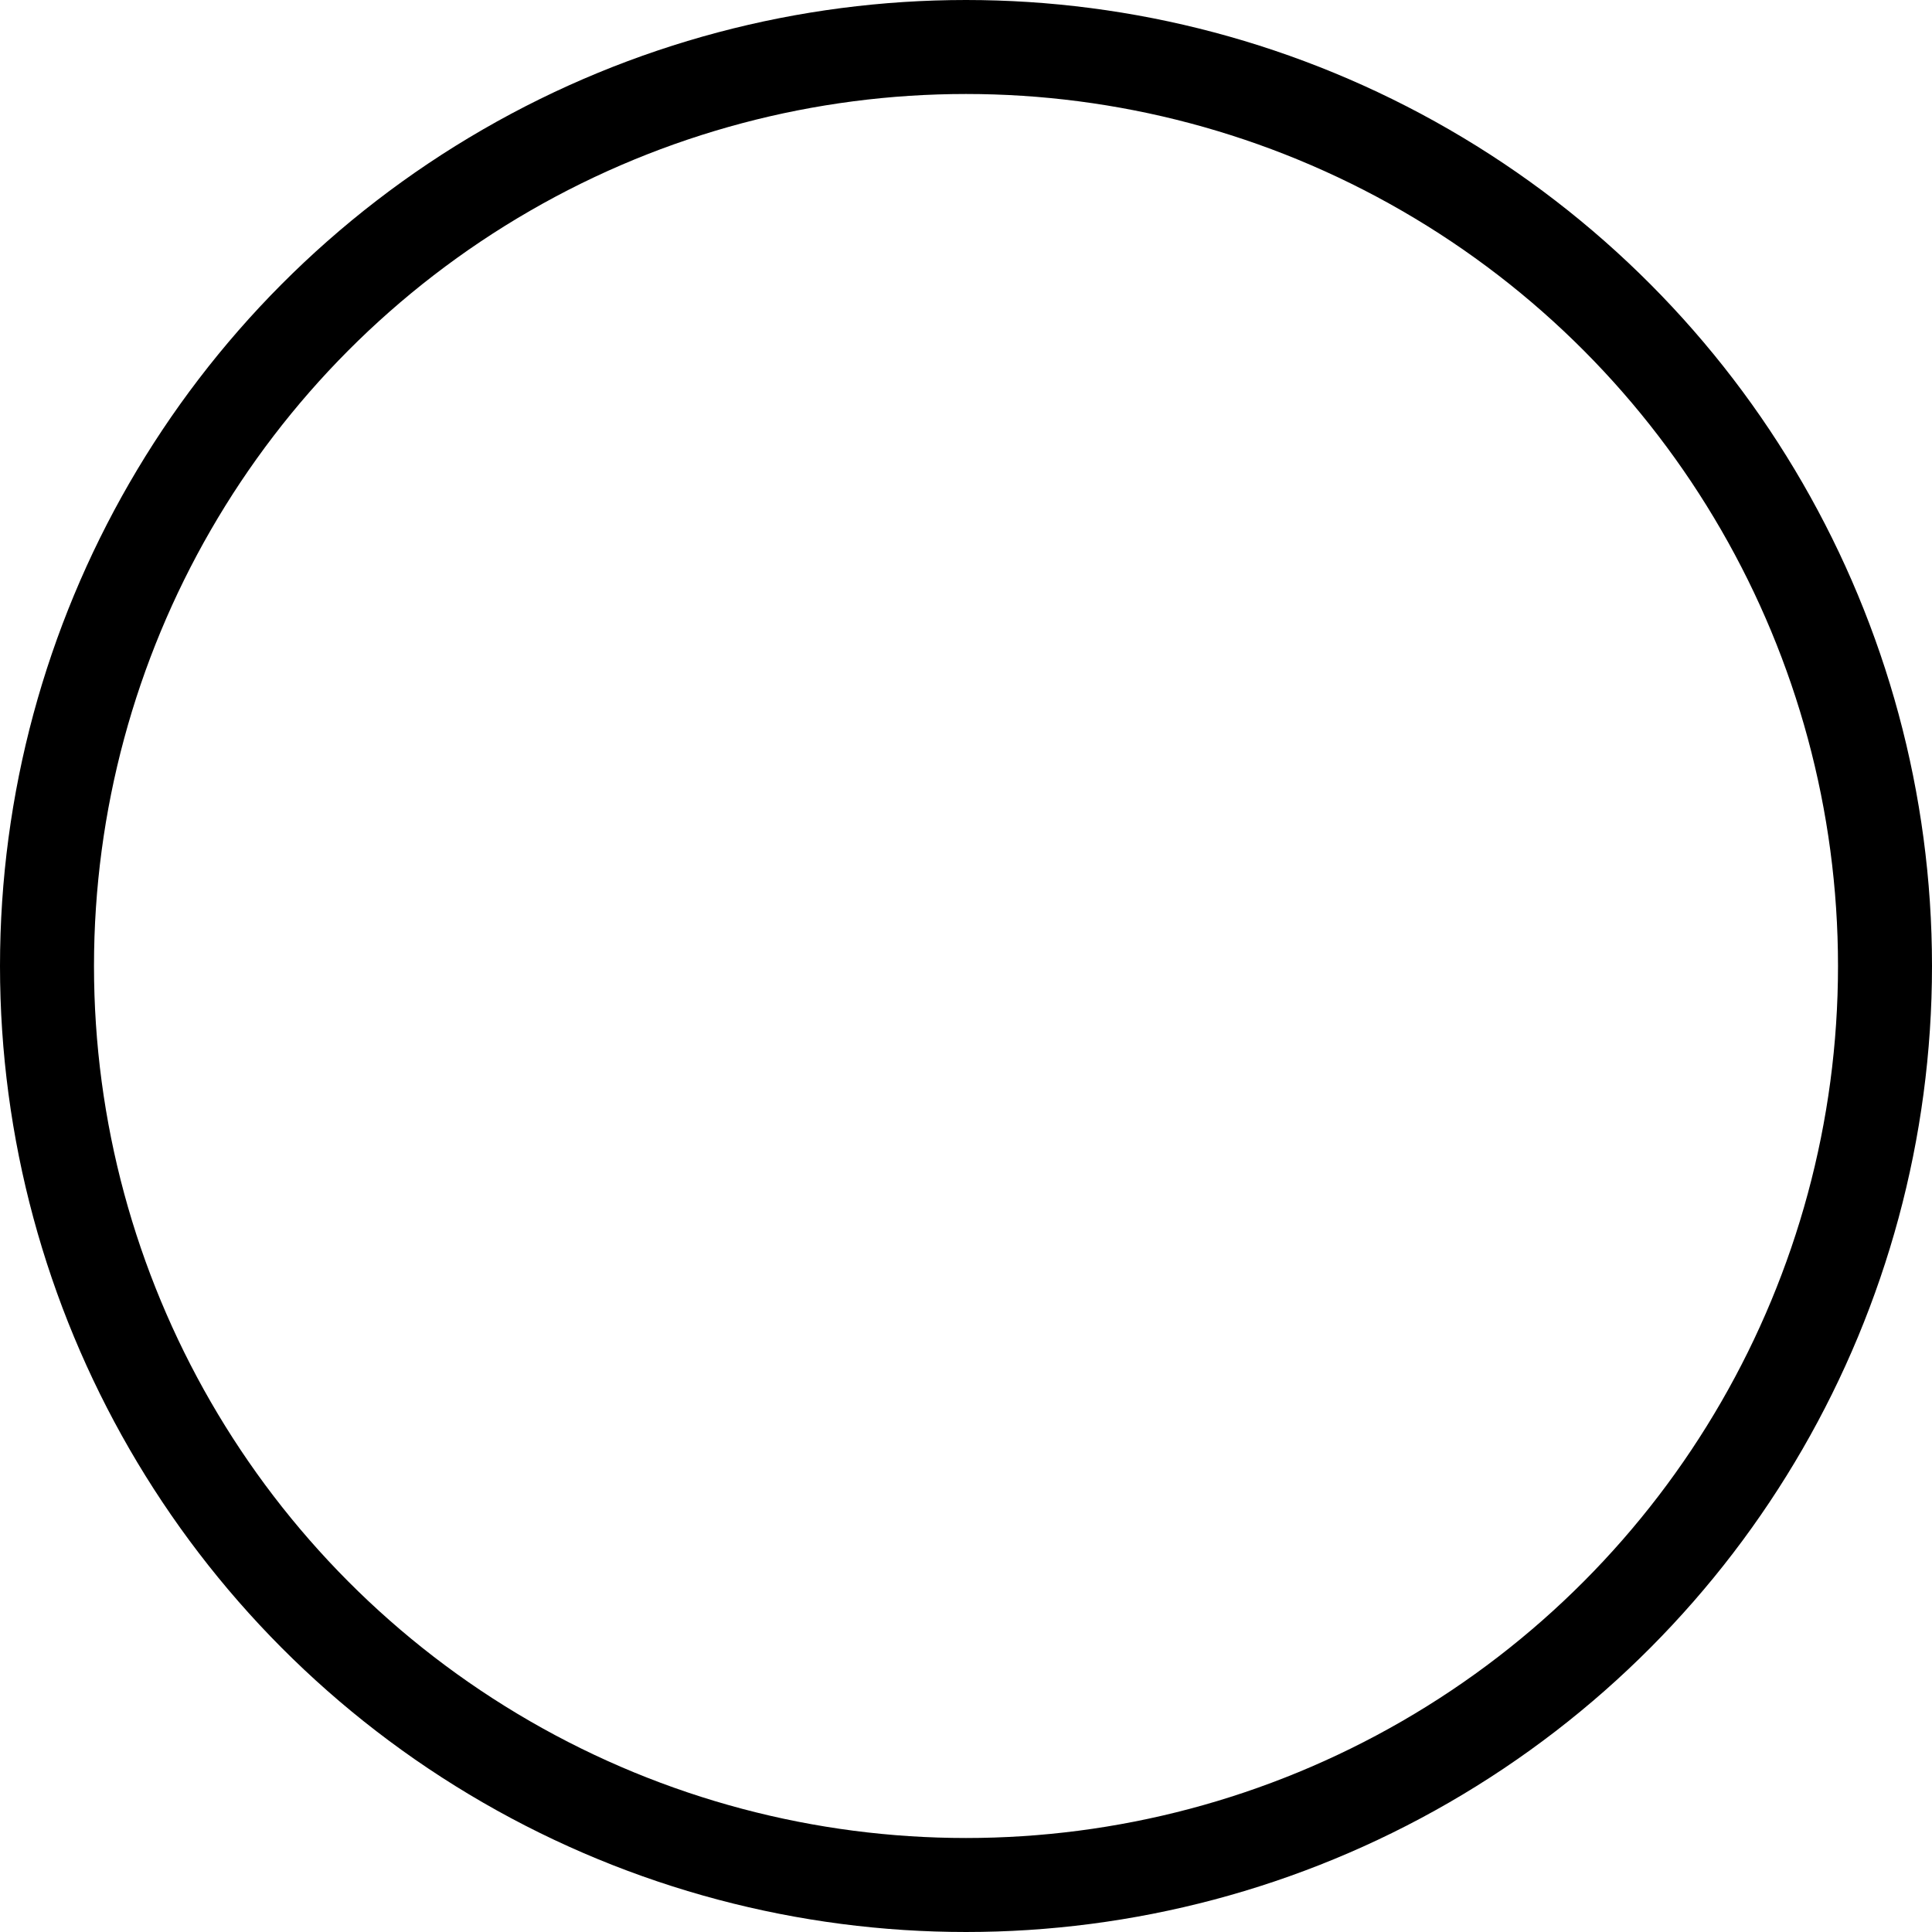 <?xml version="1.0" encoding="UTF-8"?> <svg xmlns="http://www.w3.org/2000/svg" id="Layer_1" data-name="Layer 1" viewBox="0 0 82.22 82.22"><defs><style> .cls-1 { fill: none; stroke: #000; stroke-miterlimit: 10; stroke-width: 4px; } </style></defs><circle class="cls-1" cx="41.11" cy="41.11" r="39.11"></circle></svg> 